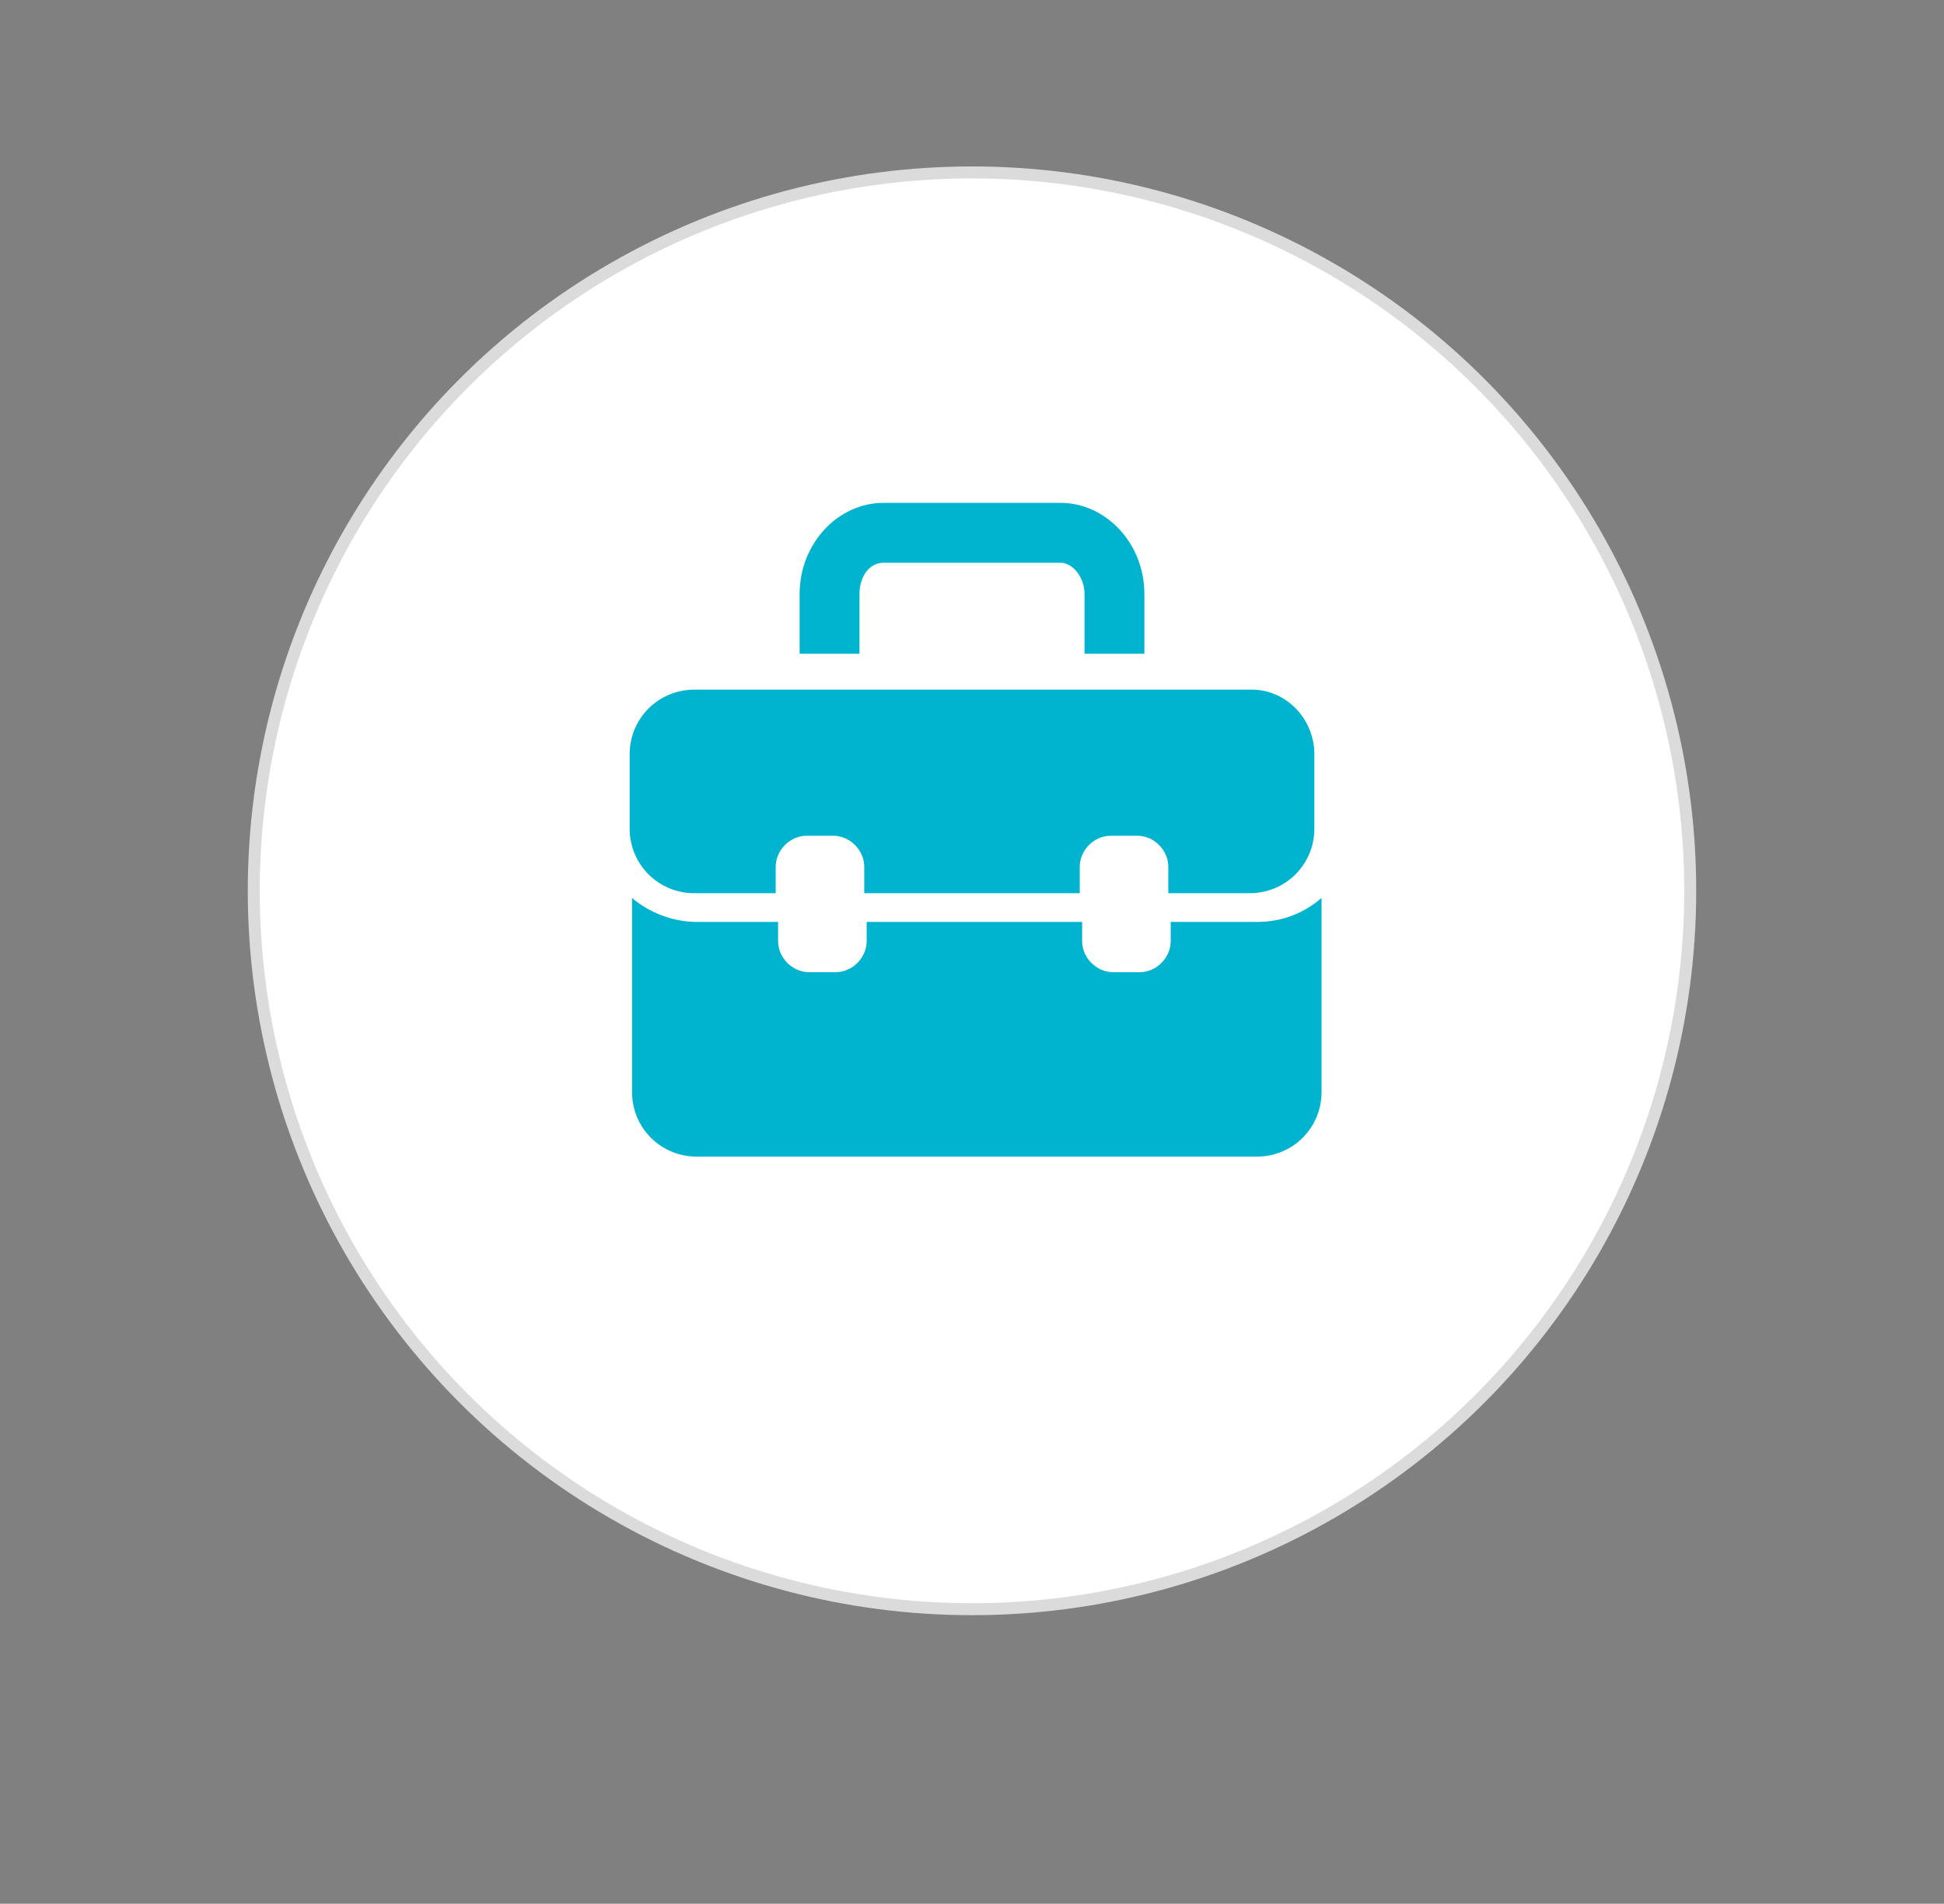 <?xml version="1.0" encoding="UTF-8"?> <!-- Generator: Adobe Illustrator 26.5.3, SVG Export Plug-In . SVG Version: 6.00 Build 0) --> <svg xmlns="http://www.w3.org/2000/svg" xmlns:xlink="http://www.w3.org/1999/xlink" version="1.1" id="Layer_1" x="0px" y="0px" viewBox="0 0 81.2 79.5" style="enable-background:new 0 0 81.2 79.5;" xml:space="preserve"><rect x="0" y="0" width="81.2" height="79.5" fill="#808080" stroke="none"/> <style type="text/css"> .st0{fill:#4D4D4D;} .st1{fill:#FFFFFF;stroke:#DBDBDB;stroke-width:0.5;stroke-miterlimit:10;} .st2{display:none;} .st3{display:inline;fill:#00B4D0;stroke:#FFFFFF;stroke-width:17.858;stroke-miterlimit:10;} .st4{display:inline;fill:#00B4D0;stroke:#FFFFFF;stroke-width:17.008;stroke-miterlimit:10;} .st5{fill:#00B4D0;} </style> <path class="st0" d="M545.8,297.7v11.6c0,5.5-4.5,10-10,10h-12.9v-4.2c0-2.8-2.2-5-5-5h-4.1c-2.8,0-5,2.2-5,5v4.2h-33.9v-4.2 c0-2.8-2.2-5-5-5h-4.1c-2.8,0-5,2.2-5,5v4.2H448c-5.5,0-10-4.5-10-10v-11.6c0-5.5,4.5-10,10-10h16.8h9.6h35h9.6h3.4h13.4 C541.3,287.7,545.8,292.2,545.8,297.7z M474.4,272.6c0-2.6,1.7-4.8,3.6-4.8h27.8c2,0,3.6,2.2,3.6,4.8v9.5h9.6v-9.5 c0-7.9-5.9-14.3-13.2-14.3H478c-7.3,0-13.2,6.4-13.2,14.3v9.5h9.6V272.6z M522.9,324.3v3.2c0,2.8-2.2,5-5,5h-4.1c-2.8,0-5-2.2-5-5 v-3.2h-33.9v3.2c0,2.8-2.2,5-5,5h-4.1c-2.8,0-5-2.2-5-5v-3.2H448c-3.8,0-7.3-1.5-10-3.9v30.5c0,5.5,4.5,10,10,10h87.8 c5.5,0,10-4.5,10-10v-30.5c-2.7,2.4-6.2,3.9-10,3.9H522.9z"></path> <circle class="st1" cx="40.6" cy="37.2" r="30"></circle> <g class="st2"> <circle class="st3" cx="40.6" cy="30.9" r="4.5"></circle> <path class="st4" d="M50.1,48v-6c0-1.9-1.6-3.5-3.5-3.5h-12c-1.9,0-3.5,1.6-3.5,3.5v6"></path> </g> <path class="st5" d="M54.9,31.5v3.1c0,1.5-1.2,2.7-2.7,2.7h-3.4v-1.1c0-0.7-0.6-1.3-1.3-1.3h-1.1c-0.7,0-1.3,0.6-1.3,1.3v1.1h-9 v-1.1c0-0.7-0.6-1.3-1.3-1.3h-1.1c-0.7,0-1.3,0.6-1.3,1.3v1.1h-3.4c-1.5,0-2.7-1.2-2.7-2.7v-3.1c0-1.5,1.2-2.7,2.7-2.7h4.5h2.5h9.3 h2.5h0.9h3.6C53.7,28.8,54.9,30,54.9,31.5z M35.9,24.8c0-0.7,0.4-1.3,1-1.3h7.4c0.5,0,1,0.6,1,1.3v2.5h2.5v-2.5 c0-2.1-1.6-3.8-3.5-3.8h-7.4c-1.9,0-3.5,1.7-3.5,3.8v2.5h2.5V24.8z M48.9,38.5v0.8c0,0.7-0.6,1.3-1.3,1.3h-1.1 c-0.7,0-1.3-0.6-1.3-1.3v-0.8h-9v0.8c0,0.7-0.6,1.3-1.3,1.3h-1.1c-0.7,0-1.3-0.6-1.3-1.3v-0.8h-3.4c-1,0-2-0.4-2.7-1v8.1 c0,1.5,1.2,2.7,2.7,2.7h23.4c1.5,0,2.7-1.2,2.7-2.7v-8.1c-0.7,0.6-1.6,1-2.7,1H48.9z"></path> </svg> 